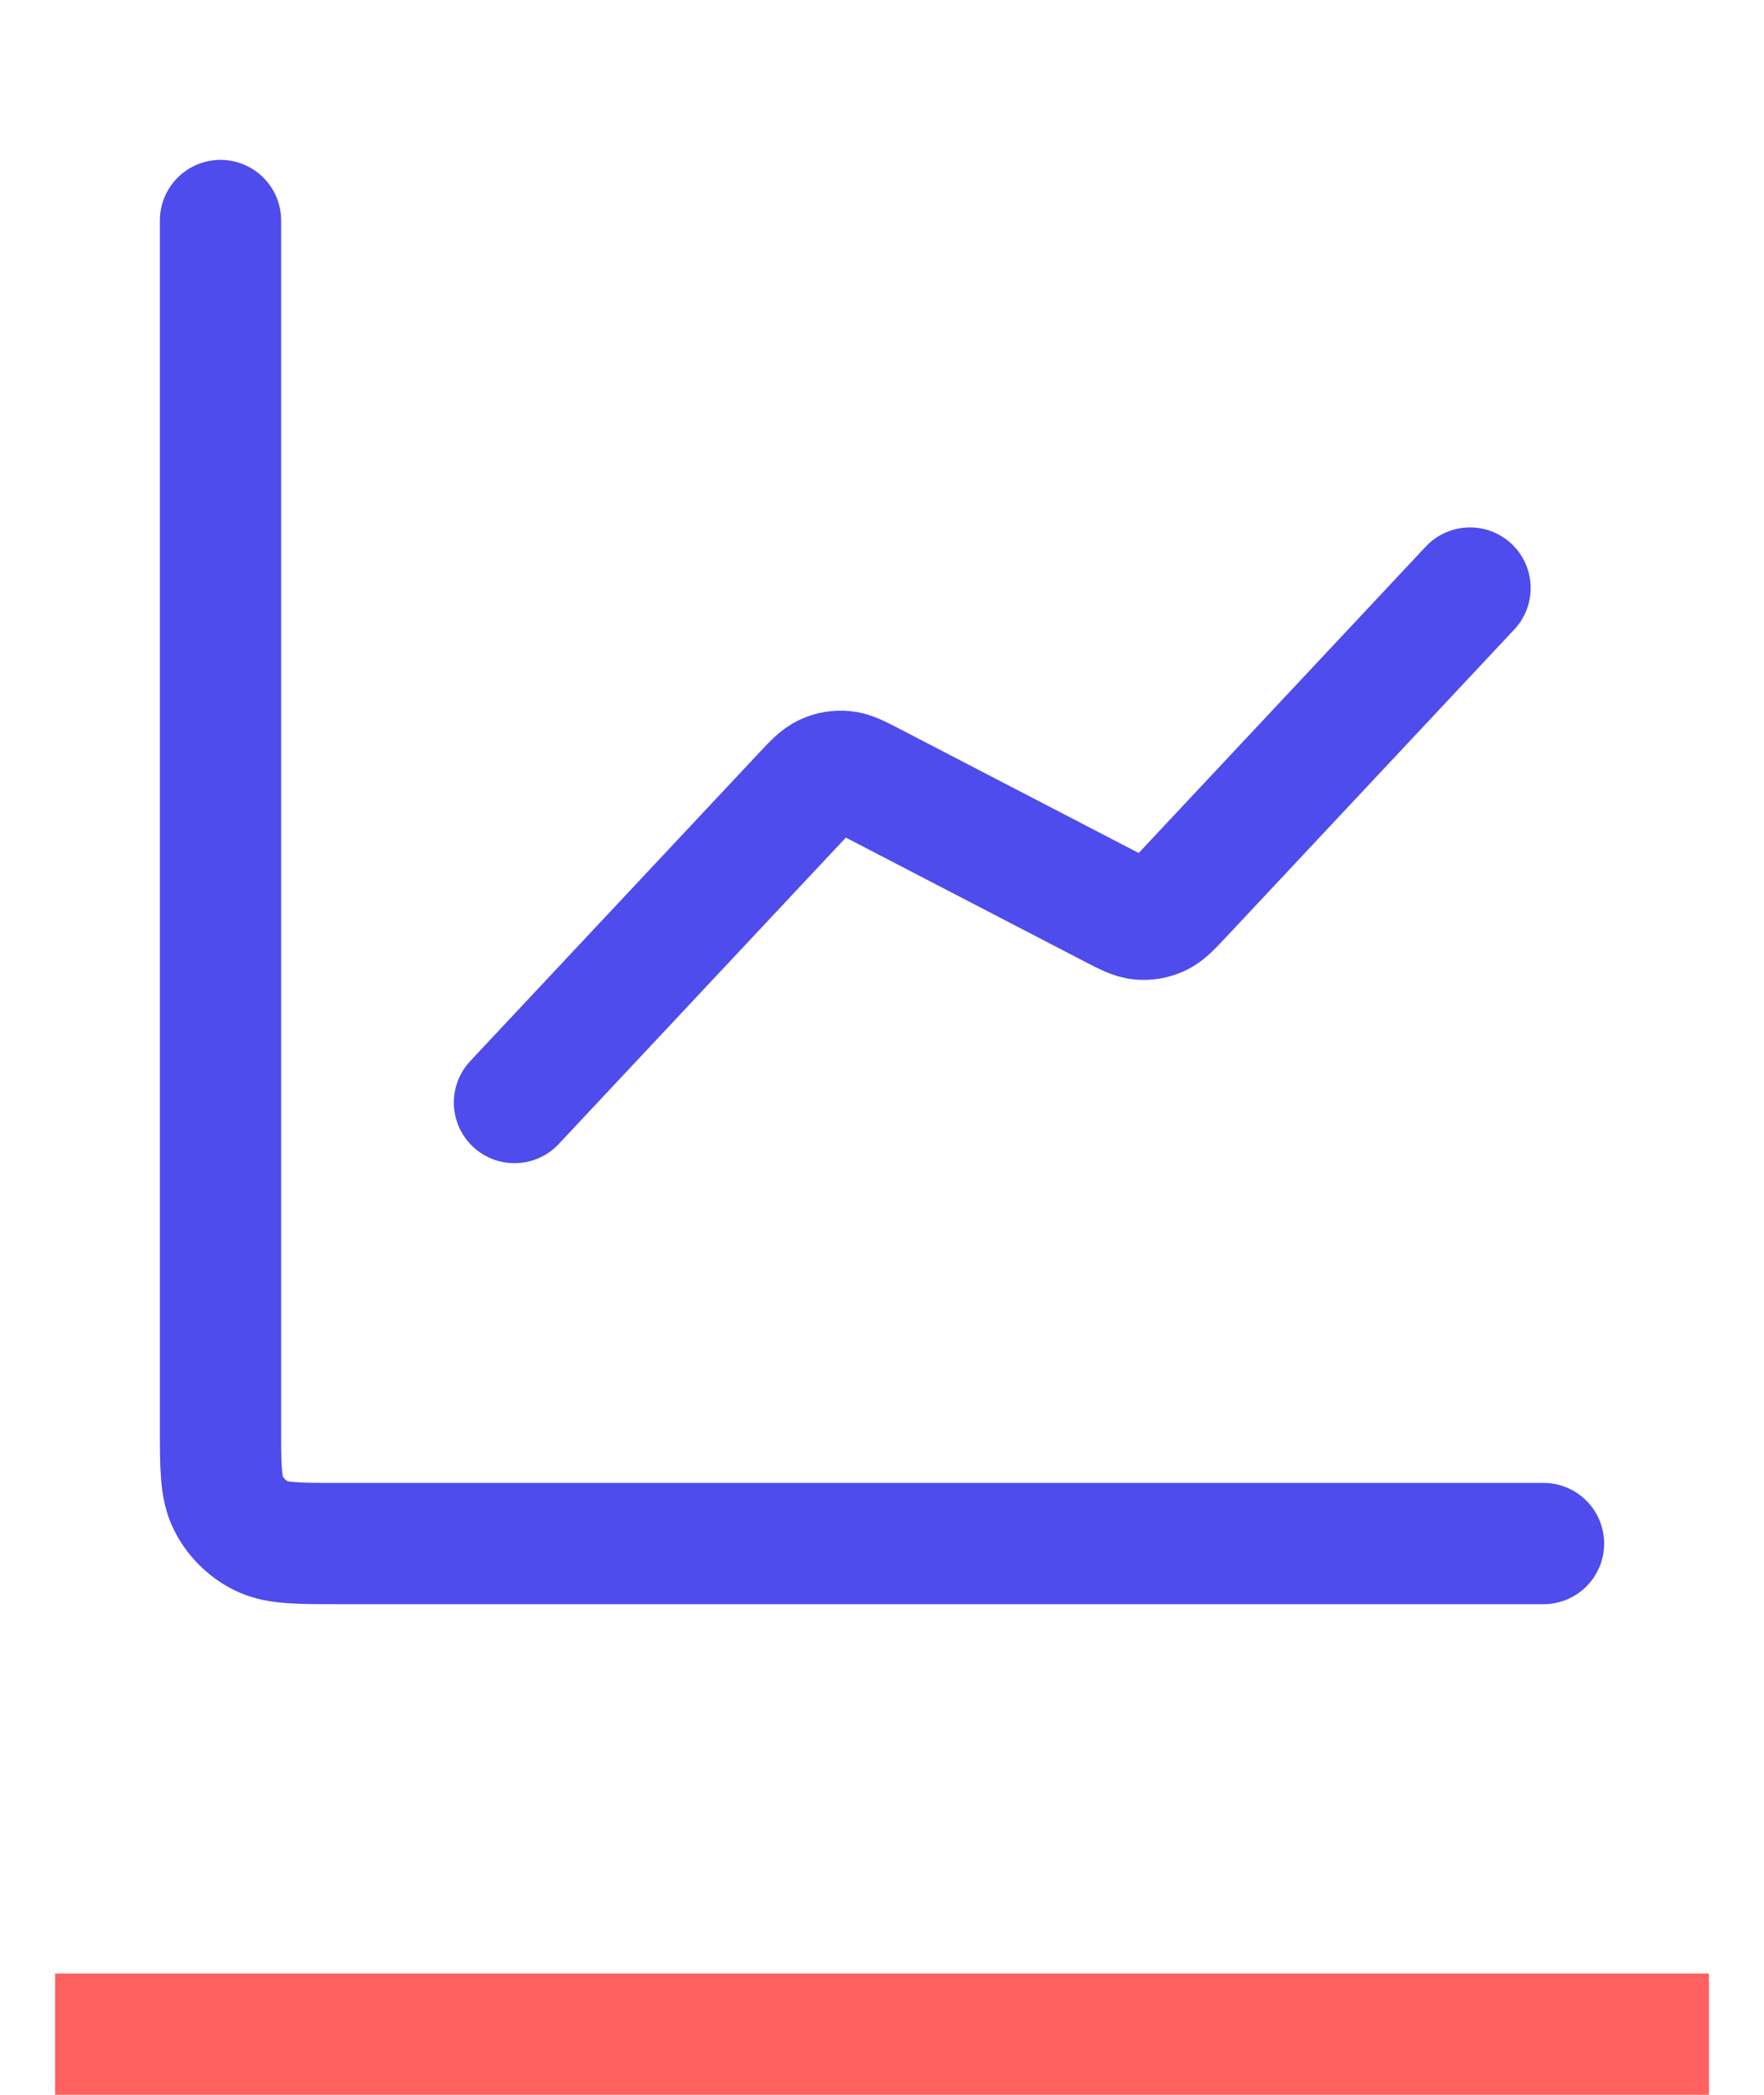 <svg width="32" height="38" viewBox="0 0 32 38" fill="none" xmlns="http://www.w3.org/2000/svg">
<path d="M28 28H6.133C5.387 28 5.013 28 4.728 27.855C4.477 27.727 4.273 27.523 4.145 27.272C4 26.987 4 26.613 4 25.867V4M26.667 10.667L21.442 16.244C21.244 16.455 21.145 16.561 21.025 16.615C20.92 16.663 20.803 16.683 20.688 16.673C20.557 16.661 20.429 16.594 20.172 16.461L15.828 14.206C15.571 14.072 15.443 14.006 15.312 13.994C15.197 13.983 15.08 14.003 14.975 14.052C14.855 14.106 14.757 14.212 14.559 14.423L9.333 20" stroke="#4E4CEC" stroke-width="2.2" stroke-linecap="round" stroke-linejoin="round"/>
<line x1="1" y1="36.9" x2="31" y2="36.9" stroke="#FF6060" stroke-width="2.2"/>
</svg>
